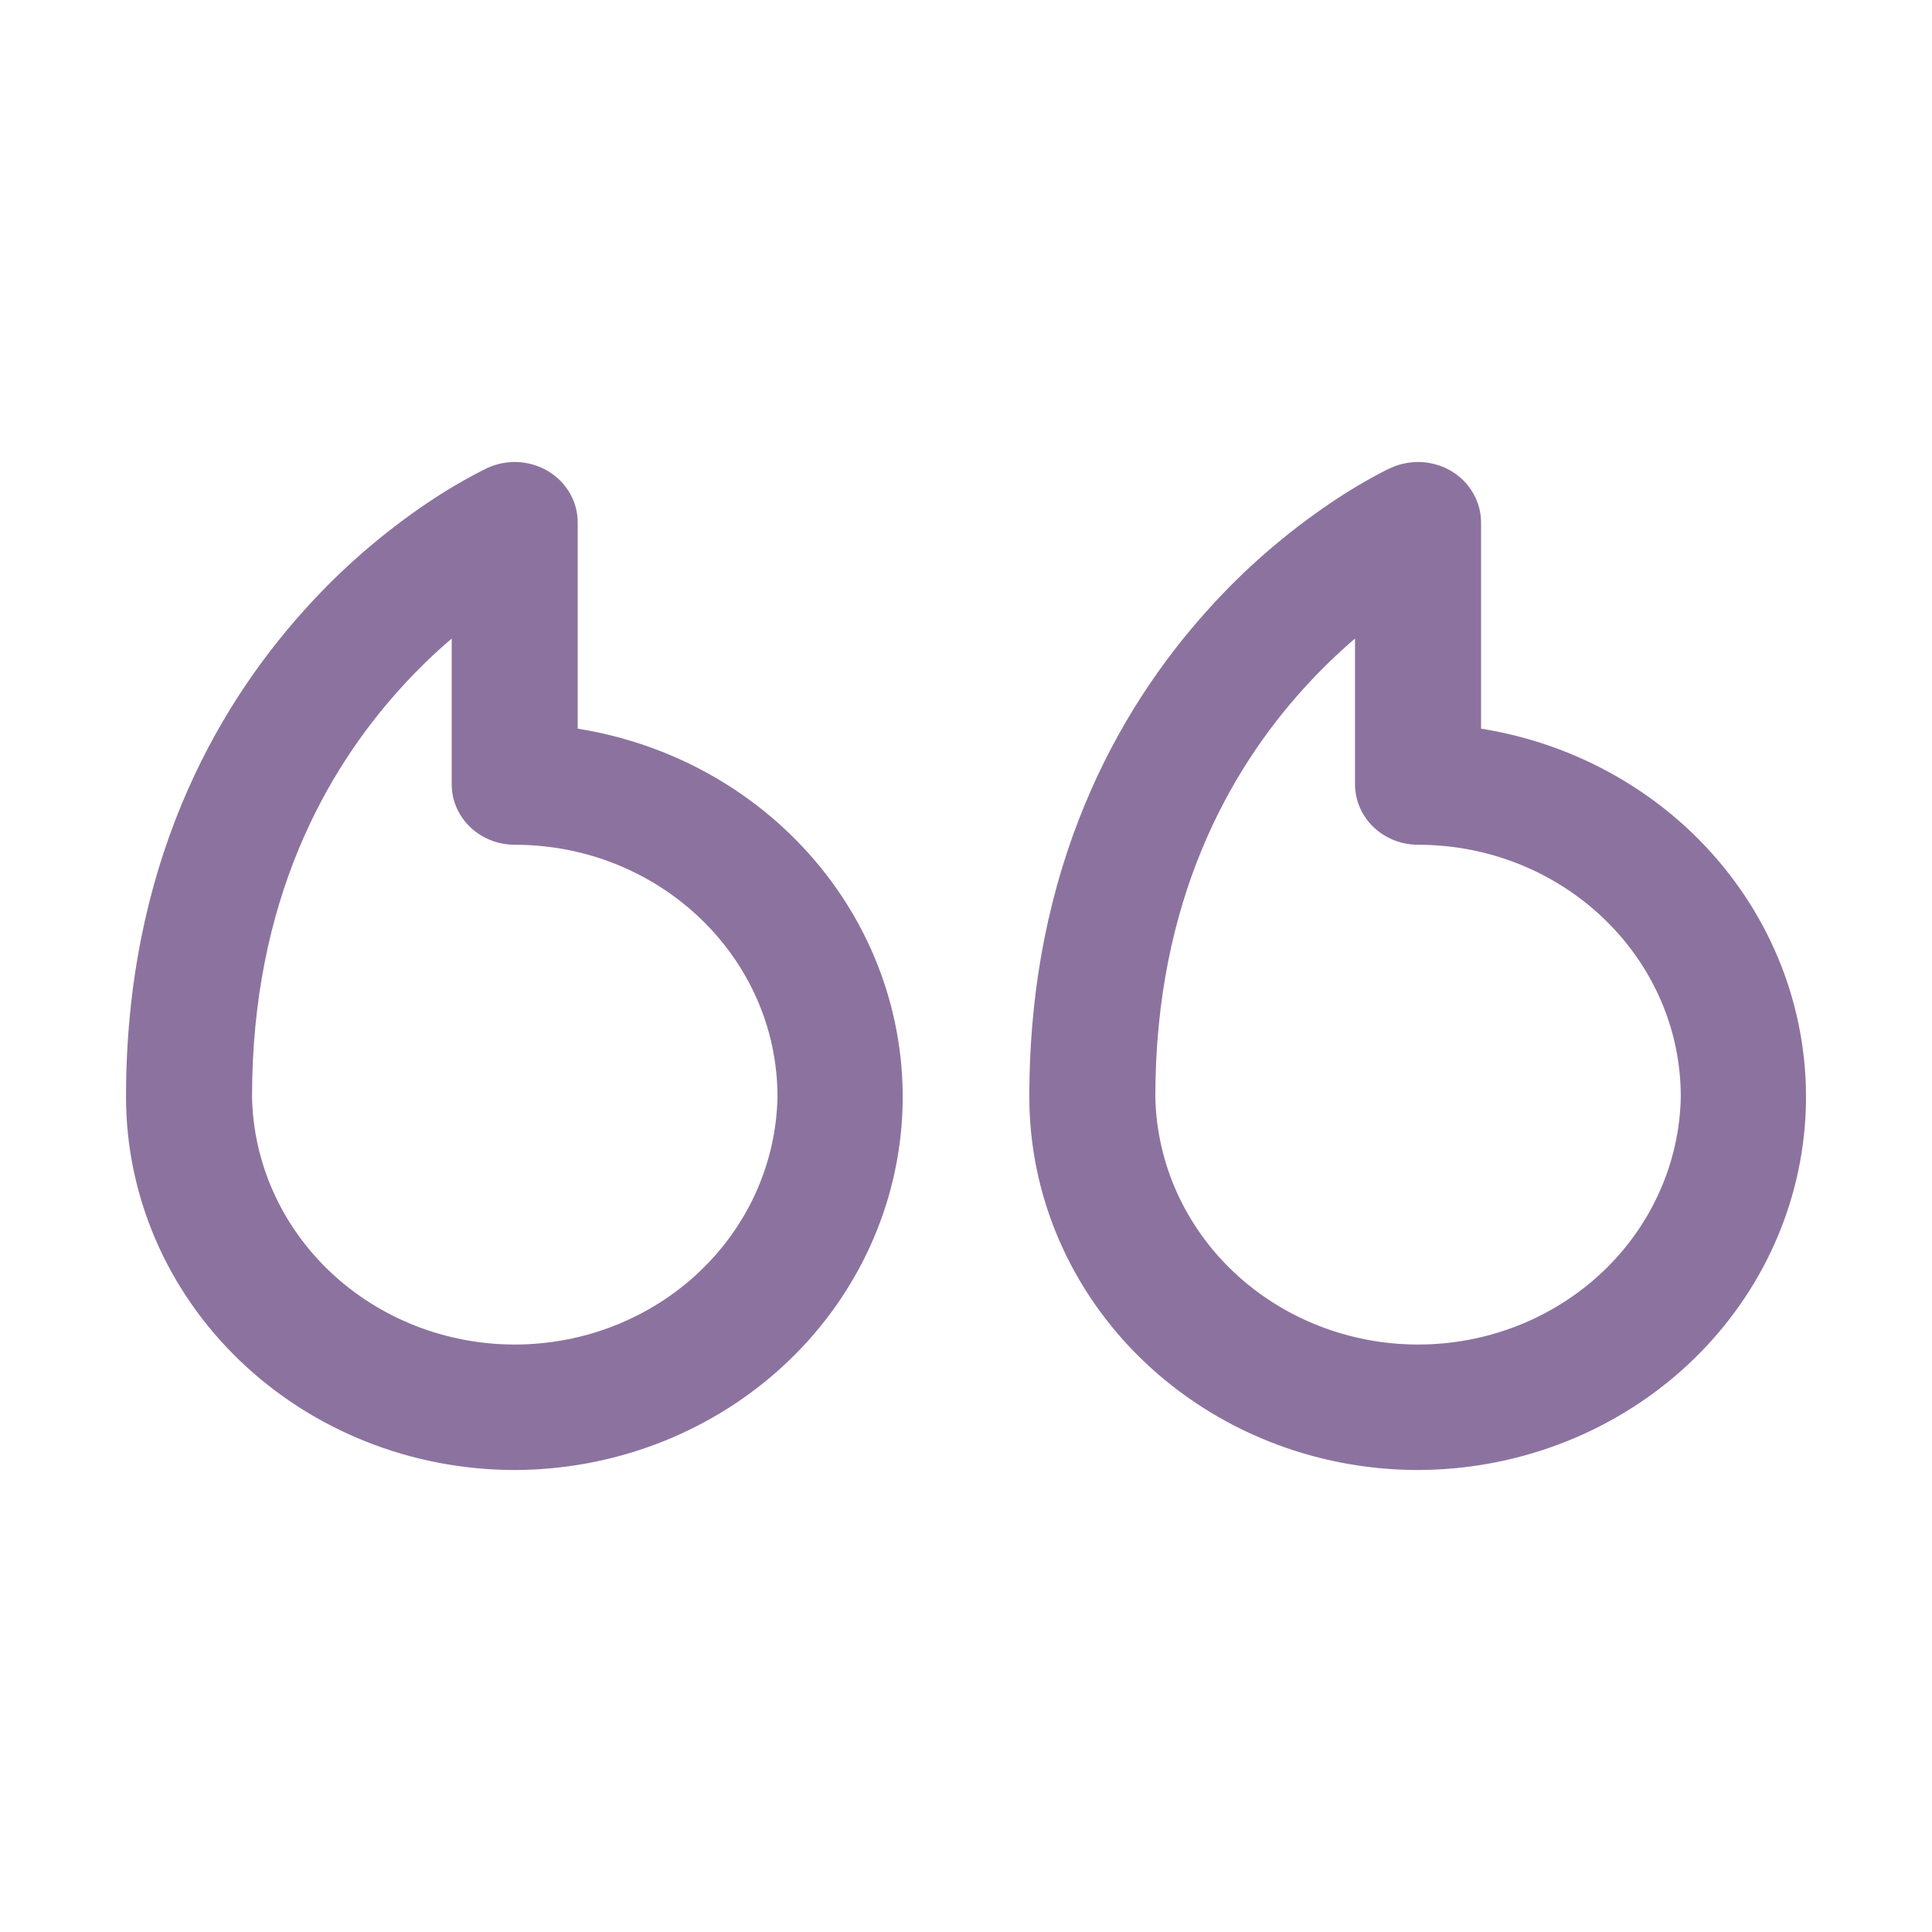 <svg width="40" height="40" viewBox="0 0 40 40" fill="none" xmlns="http://www.w3.org/2000/svg">
<path d="M28.799 9.686C28.997 9.596 29.217 9.555 29.437 9.567C29.657 9.58 29.869 9.646 30.056 9.758C30.242 9.871 30.395 10.027 30.501 10.213C30.608 10.398 30.663 10.605 30.664 10.817V15.086C32.655 15.404 34.449 16.429 35.69 17.957C36.931 19.485 37.529 21.405 37.365 23.336C37.2 25.267 36.286 27.068 34.804 28.383C33.321 29.698 31.378 30.43 29.359 30.435C27.224 30.434 25.177 29.62 23.668 28.171C22.159 26.723 21.311 24.758 21.311 22.709C21.311 17.959 23.136 14.702 24.999 12.635C25.752 11.794 26.611 11.046 27.556 10.409C27.917 10.164 28.293 9.941 28.682 9.741L28.76 9.703L28.785 9.693L28.795 9.688L28.799 9.686ZM34.799 22.709C34.799 19.828 32.363 17.49 29.359 17.49C29.013 17.49 28.681 17.358 28.436 17.123C28.192 16.889 28.054 16.57 28.054 16.238V13.221C27.71 13.515 27.341 13.865 26.975 14.273C25.467 15.944 23.92 18.634 23.92 22.709C23.946 24.078 24.53 25.381 25.547 26.34C26.565 27.299 27.934 27.837 29.36 27.837C30.786 27.837 32.155 27.299 33.172 26.34C34.189 25.381 34.773 24.078 34.799 22.709ZM10.097 9.686C10.295 9.596 10.515 9.555 10.735 9.567C10.954 9.58 11.167 9.646 11.353 9.758C11.54 9.871 11.693 10.027 11.799 10.213C11.906 10.398 11.961 10.605 11.961 10.817V15.086C13.953 15.404 15.747 16.429 16.988 17.957C18.229 19.485 18.827 21.405 18.663 23.336C18.498 25.267 17.584 27.068 16.102 28.383C14.619 29.698 12.675 30.43 10.657 30.435C8.522 30.434 6.475 29.62 4.966 28.171C3.457 26.723 2.609 24.758 2.609 22.709C2.609 17.959 4.434 14.702 6.297 12.635C7.05 11.794 7.909 11.046 8.854 10.409C9.239 10.149 9.641 9.913 10.058 9.705L10.083 9.691L10.093 9.688L10.097 9.686ZM16.097 22.709C16.097 19.828 13.661 17.49 10.657 17.49C10.311 17.49 9.979 17.358 9.734 17.123C9.489 16.889 9.352 16.57 9.352 16.238V13.221C9.007 13.515 8.639 13.865 8.273 14.273C6.765 15.944 5.218 18.634 5.218 22.709C5.244 24.078 5.828 25.381 6.845 26.34C7.863 27.299 9.232 27.837 10.658 27.837C12.084 27.837 13.453 27.299 14.47 26.34C15.487 25.381 16.071 24.078 16.097 22.709Z" fill="#8C739F"/>
</svg>
